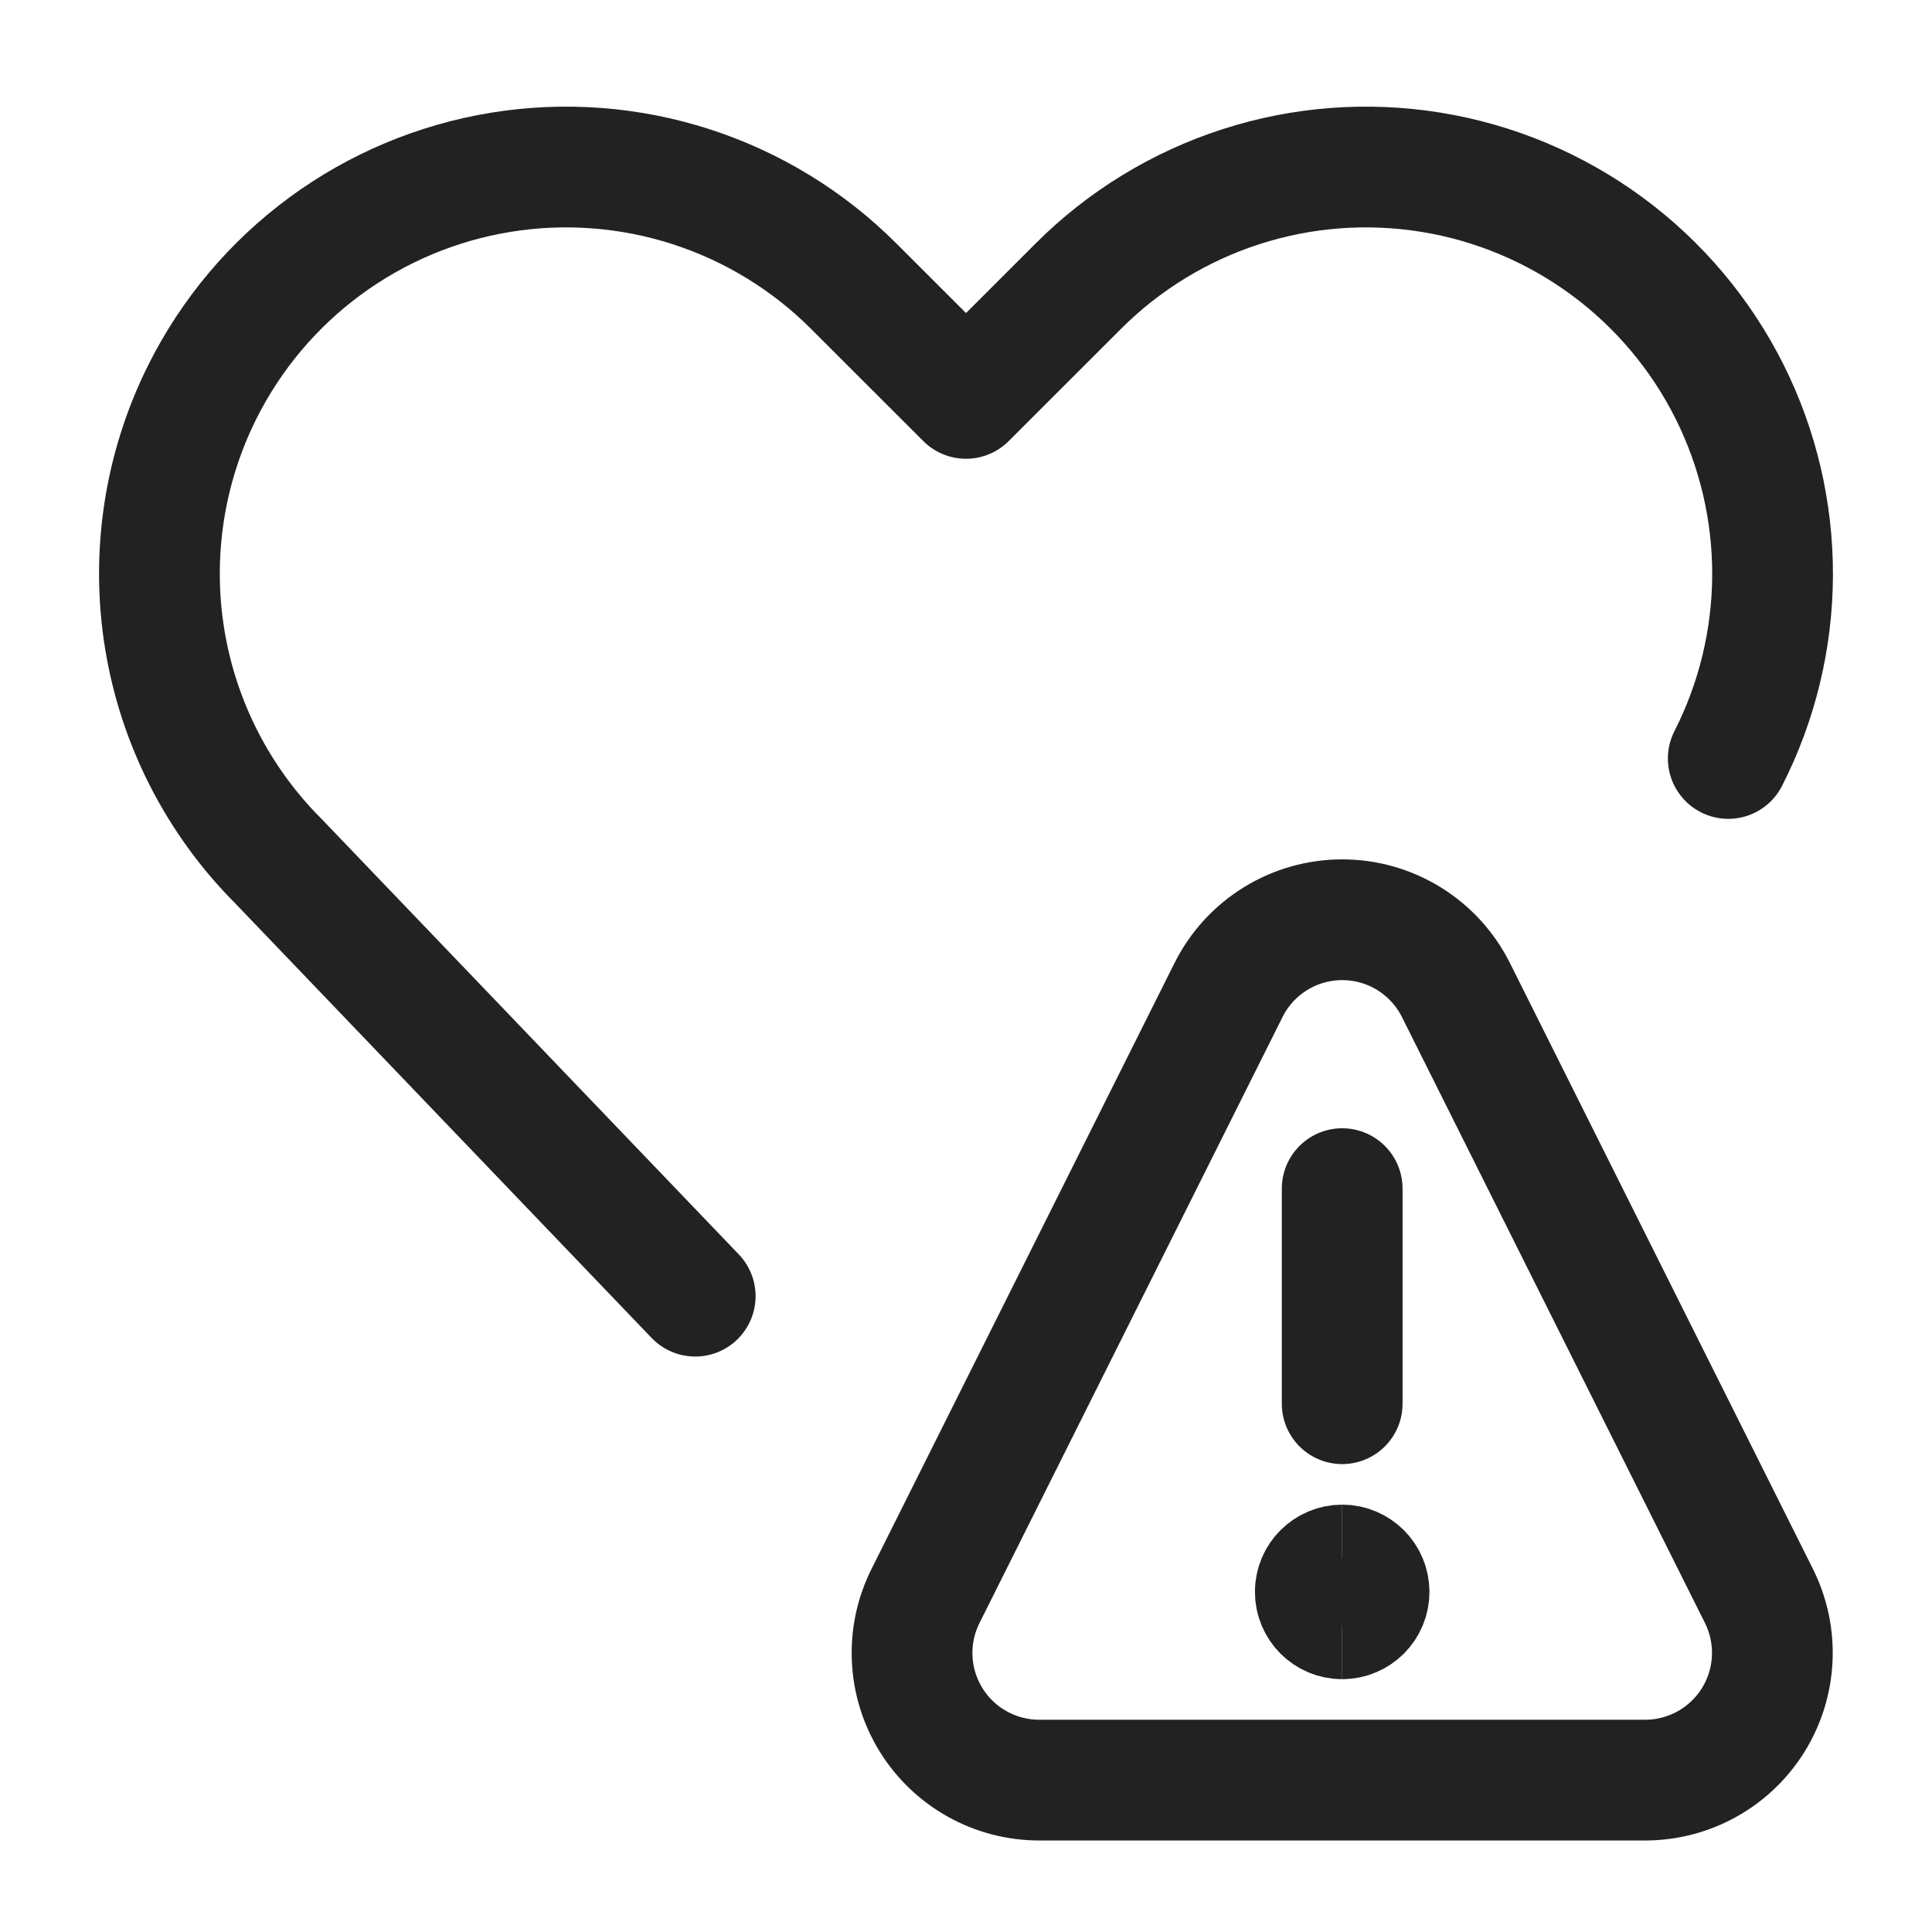 <svg width="512" height="512" viewBox="0 0 512 512" fill="none" xmlns="http://www.w3.org/2000/svg">
<g filter="url(#filter0_d_5135_314)">
<path d="M355.693 426.999C351.758 426.999 348.568 423.809 348.568 419.874C348.568 415.939 351.758 412.749 355.693 412.749" stroke="#222222" stroke-width="32"/>
<path d="M355.693 426.999C359.628 426.999 362.818 423.809 362.818 419.874C362.818 415.939 359.628 412.749 355.693 412.749" stroke="#222222" stroke-width="32"/>
<path d="M355.693 369.999V312.999" stroke="#222222" stroke-width="32" stroke-linecap="round" stroke-linejoin="round"/>
<path d="M466.141 420.957C468.708 426.098 469.918 431.808 469.659 437.548C469.399 443.288 467.678 448.866 464.657 453.755C461.638 458.642 457.418 462.677 452.4 465.476C447.382 468.275 441.733 469.747 435.988 469.749H275.418C269.671 469.751 264.018 468.284 258.999 465.485C253.977 462.687 249.755 458.653 246.734 453.762C243.713 448.874 241.992 443.293 241.735 437.552C241.477 431.81 242.693 426.096 245.265 420.957L325.56 260.388C328.354 254.787 332.656 250.073 337.98 246.78C343.306 243.485 349.443 241.741 355.703 241.741C361.964 241.741 368.101 243.485 373.426 246.78C378.75 250.073 383.052 254.787 385.847 260.388L466.141 420.957Z" stroke="#222222" stroke-width="32" stroke-linecap="round" stroke-linejoin="round"/>
<path d="M184.237 341.498L73.828 226.263C57.828 210.267 47.268 189.641 43.643 167.308C40.018 144.976 43.513 122.068 53.631 101.832C61.269 86.557 72.428 73.315 86.188 63.199C99.948 53.083 115.916 46.382 132.774 43.649C149.633 40.916 166.899 42.228 183.151 47.478C199.402 52.728 214.173 61.766 226.246 73.845L256 103.58L285.754 73.845C297.827 61.766 312.6 52.728 328.85 47.478C345.101 42.228 362.368 40.916 379.227 43.649C396.086 46.382 412.053 53.083 425.813 63.199C439.573 73.315 450.732 86.557 458.37 101.832C465.913 116.928 469.811 133.583 469.749 150.458C469.686 167.334 465.664 183.959 458.009 198.999" stroke="#222222" stroke-width="32" stroke-linecap="round" stroke-linejoin="round"/>
</g>
<defs>
<filter id="filter0_d_5135_314" x="-4" y="-2" width="520" height="520" filterUnits="userSpaceOnUse" color-interpolation-filters="sRGB">
<feFlood flood-opacity="0" result="BackgroundImageFix"/>
<feColorMatrix in="SourceAlpha" type="matrix" values="0 0 0 0 0 0 0 0 0 0 0 0 0 0 0 0 0 0 127 0" result="hardAlpha"/>
<feOffset dy="2"/>
<feGaussianBlur stdDeviation="2"/>
<feComposite in2="hardAlpha" operator="out"/>
<feColorMatrix type="matrix" values="0 0 0 0 0.098 0 0 0 0 0.129 0 0 0 0 0.239 0 0 0 0.08 0"/>
<feBlend mode="normal" in2="BackgroundImageFix" result="effect1_dropShadow_5135_314"/>
<feBlend mode="normal" in="SourceGraphic" in2="effect1_dropShadow_5135_314" result="shape"/>
</filter>
</defs>
</svg>
